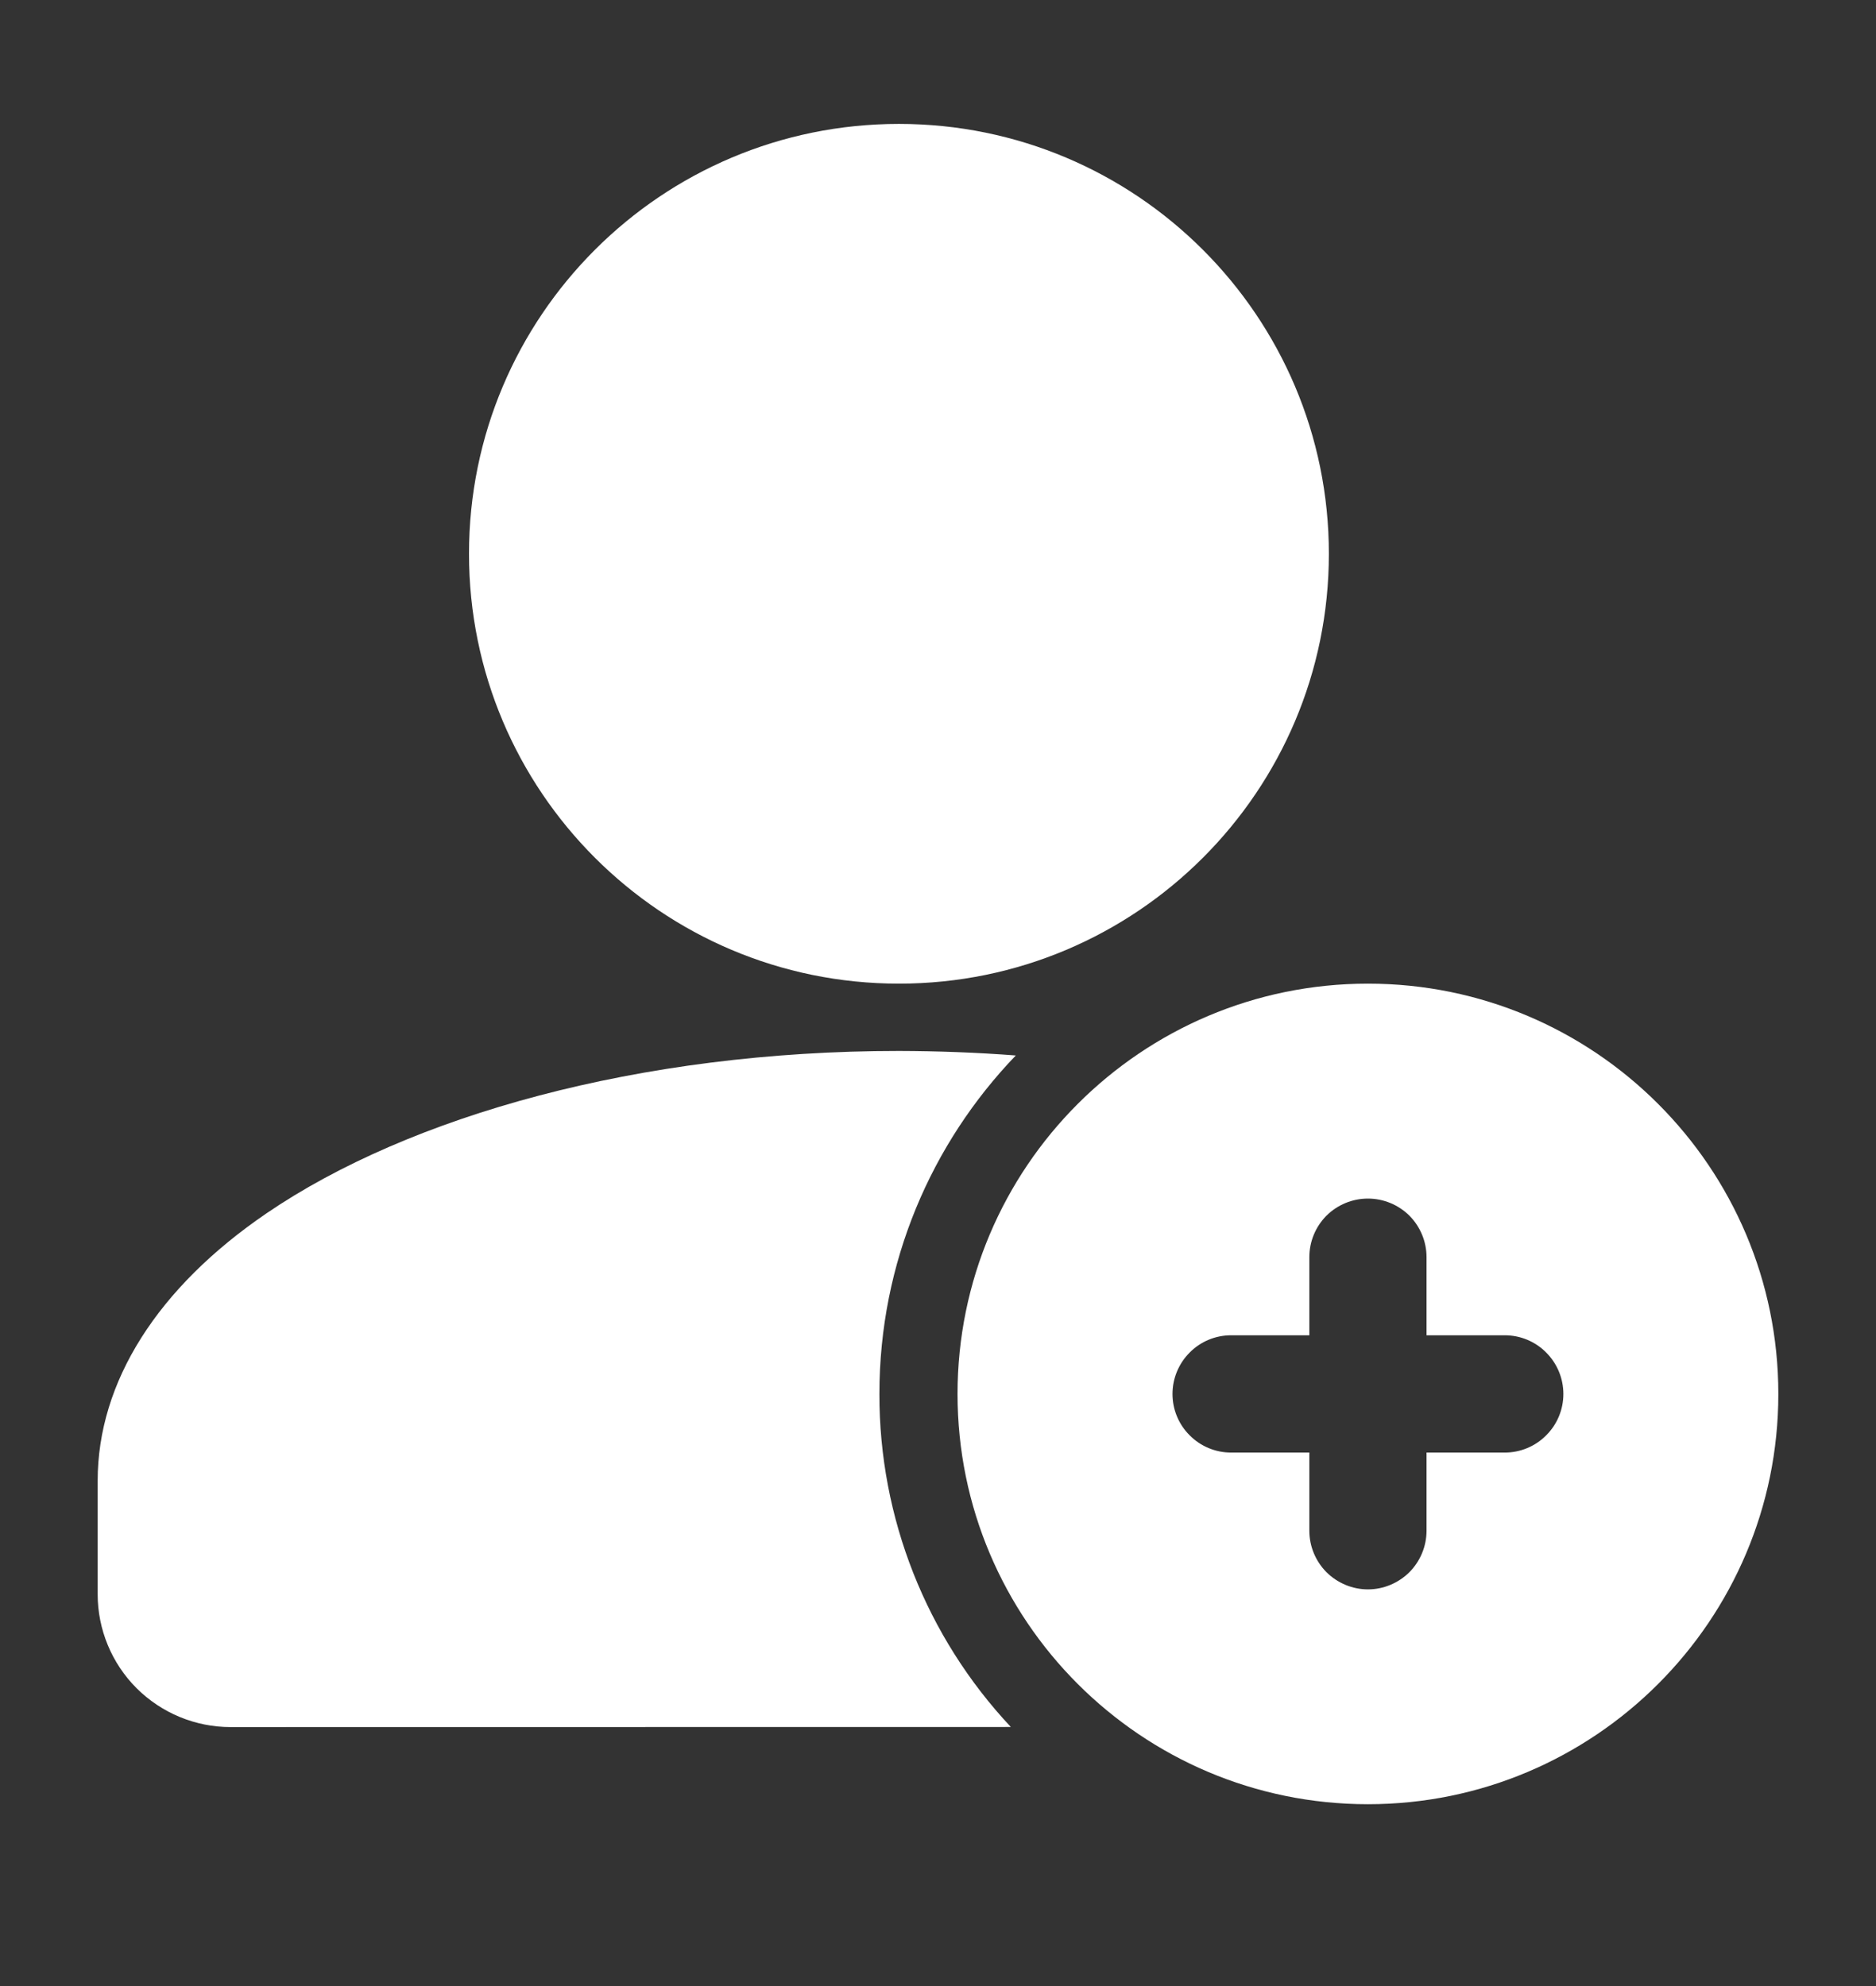 <svg width="17" height="18" viewBox="0 0 17 18" fill="none" xmlns="http://www.w3.org/2000/svg">
<rect x="0" y="0" width="17" height="18" fill="#333333" stroke="none"/>
<path d="M8.146 8.915C10.297 8.915 12.042 7.171 12.042 5.019C12.042 2.867 10.297 1.123 8.146 1.123C5.994 1.123 4.25 2.867 4.25 5.019C4.25 7.171 5.994 8.915 8.146 8.915Z" fill="white"/>
<path fill-rule="evenodd" clip-rule="evenodd" d="M9.16 15.652C8.393 14.834 7.967 13.755 7.969 12.634C7.969 11.443 8.44 10.362 9.205 9.566C8.853 9.539 8.499 9.526 8.146 9.525C5.793 9.525 3.71 10.114 2.416 10.996C1.429 11.669 0.885 12.524 0.885 13.421V14.449C0.885 14.768 1.012 15.075 1.238 15.301C1.464 15.526 1.77 15.653 2.09 15.653L9.16 15.652Z" fill="white"/>
<path fill-rule="evenodd" clip-rule="evenodd" d="M12.396 8.915C10.343 8.915 8.677 10.581 8.677 12.634C8.677 14.686 10.343 16.352 12.396 16.352C14.449 16.352 16.115 14.686 16.115 12.634C16.115 10.581 14.449 8.915 12.396 8.915ZM12.927 12.102V11.394C12.927 11.253 12.871 11.118 12.772 11.018C12.672 10.919 12.537 10.863 12.396 10.863C12.255 10.863 12.12 10.919 12.02 11.018C11.921 11.118 11.865 11.253 11.865 11.394V12.102H11.156C11.015 12.102 10.88 12.158 10.781 12.258C10.681 12.358 10.625 12.493 10.625 12.634C10.625 12.775 10.681 12.91 10.781 13.009C10.88 13.109 11.015 13.165 11.156 13.165H11.865V13.873C11.865 14.014 11.921 14.149 12.02 14.249C12.12 14.348 12.255 14.405 12.396 14.405C12.537 14.405 12.672 14.348 12.772 14.249C12.871 14.149 12.927 14.014 12.927 13.873V13.165H13.636C13.777 13.165 13.912 13.109 14.011 13.009C14.111 12.91 14.167 12.775 14.167 12.634C14.167 12.493 14.111 12.358 14.011 12.258C13.912 12.158 13.777 12.102 13.636 12.102H12.927Z" fill="white"/>
</svg>
